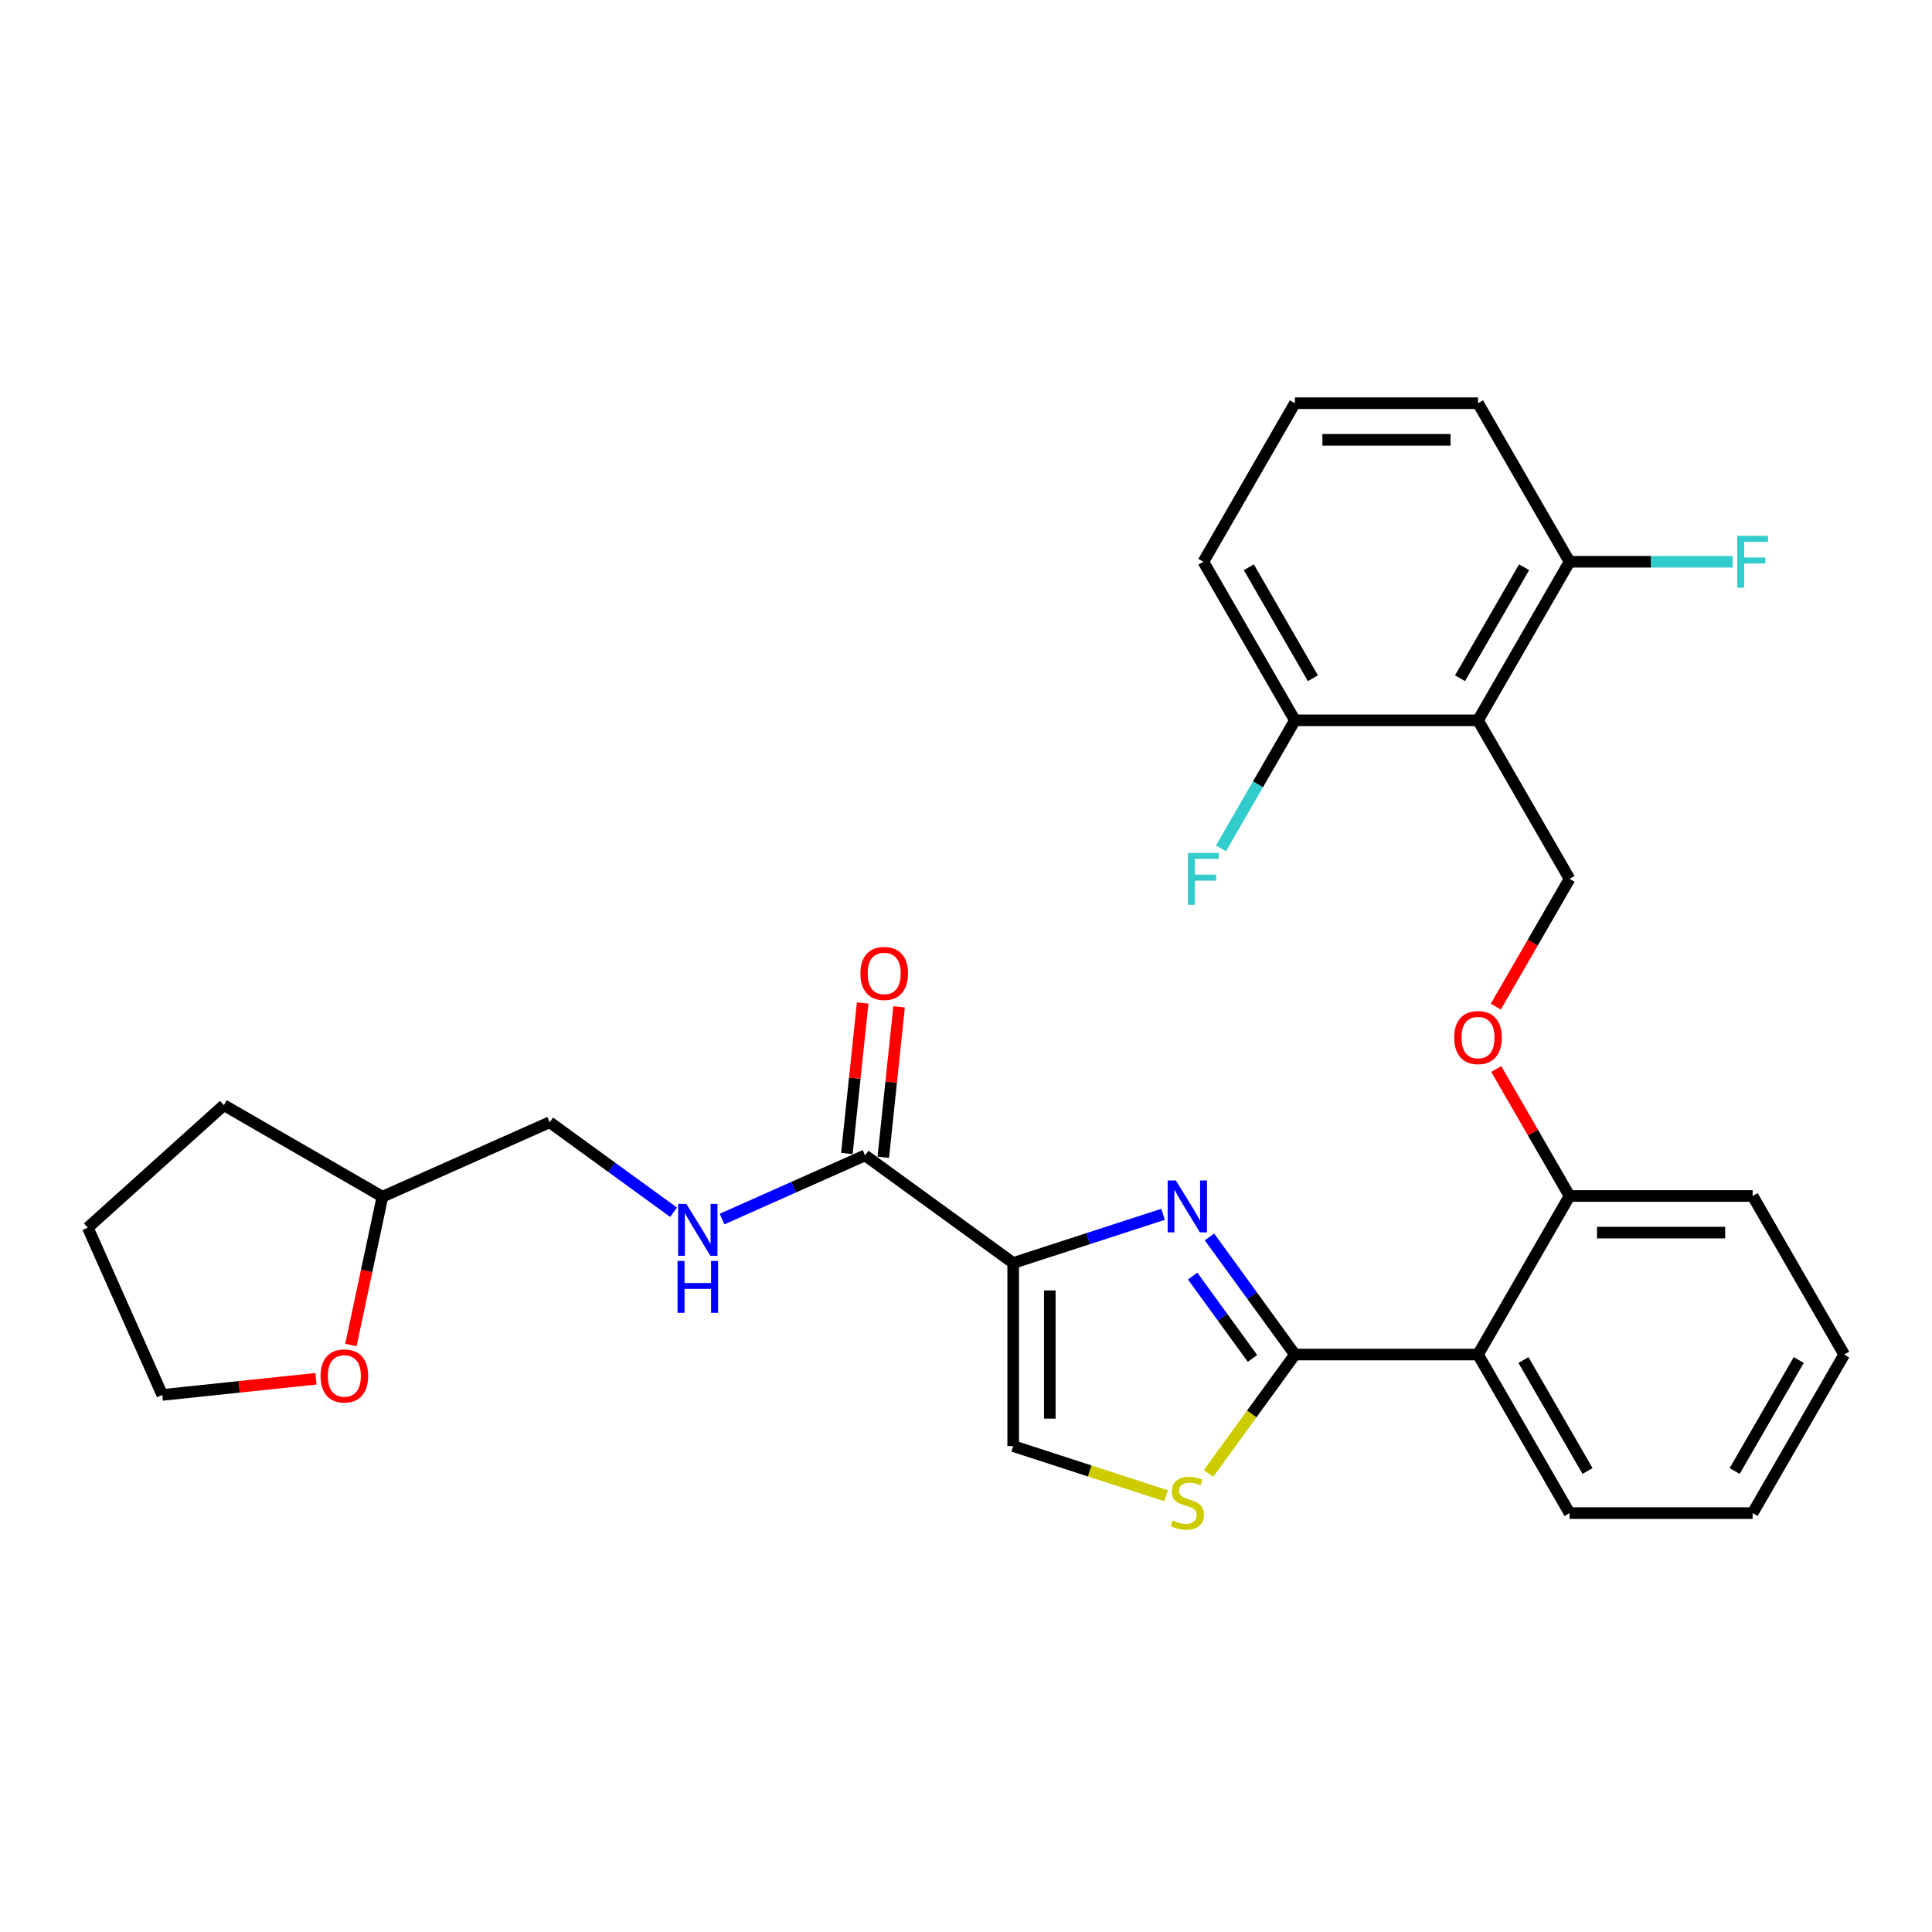 <?xml version='1.0' encoding='iso-8859-1'?>
<svg version='1.1' baseProfile='full'
              xmlns='http://www.w3.org/2000/svg'
                      xmlns:rdkit='http://www.rdkit.org/xml'
                      xmlns:xlink='http://www.w3.org/1999/xlink'
                  xml:space='preserve'
width='1000px' height='1000px' viewBox='0 0 1000 1000'>
<!-- END OF HEADER -->
<rect style='opacity:1.0;fill:#FFFFFF;stroke:none' width='1000' height='1000' x='0' y='0'> </rect>
<path class='bond-0' d='M 602.003,628.52 L 563.213,641.123' style='fill:none;fill-rule:evenodd;stroke:#0000FF;stroke-width:6px;stroke-linecap:butt;stroke-linejoin:miter;stroke-opacity:1' />
<path class='bond-0' d='M 563.213,641.123 L 524.423,653.727' style='fill:none;fill-rule:evenodd;stroke:#000000;stroke-width:6px;stroke-linecap:butt;stroke-linejoin:miter;stroke-opacity:1' />
<path class='bond-1' d='M 626.021,640.231 L 648.136,670.67' style='fill:none;fill-rule:evenodd;stroke:#0000FF;stroke-width:6px;stroke-linecap:butt;stroke-linejoin:miter;stroke-opacity:1' />
<path class='bond-1' d='M 648.136,670.67 L 670.251,701.109' style='fill:none;fill-rule:evenodd;stroke:#000000;stroke-width:6px;stroke-linecap:butt;stroke-linejoin:miter;stroke-opacity:1' />
<path class='bond-1' d='M 617.322,660.503 L 632.803,681.81' style='fill:none;fill-rule:evenodd;stroke:#0000FF;stroke-width:6px;stroke-linecap:butt;stroke-linejoin:miter;stroke-opacity:1' />
<path class='bond-1' d='M 632.803,681.81 L 648.283,703.118' style='fill:none;fill-rule:evenodd;stroke:#000000;stroke-width:6px;stroke-linecap:butt;stroke-linejoin:miter;stroke-opacity:1' />
<path class='bond-5' d='M 524.423,653.727 L 447.757,598.026' style='fill:none;fill-rule:evenodd;stroke:#000000;stroke-width:6px;stroke-linecap:butt;stroke-linejoin:miter;stroke-opacity:1' />
<path class='bond-6' d='M 524.423,653.727 L 524.423,748.492' style='fill:none;fill-rule:evenodd;stroke:#000000;stroke-width:6px;stroke-linecap:butt;stroke-linejoin:miter;stroke-opacity:1' />
<path class='bond-6' d='M 543.376,667.942 L 543.376,734.277' style='fill:none;fill-rule:evenodd;stroke:#000000;stroke-width:6px;stroke-linecap:butt;stroke-linejoin:miter;stroke-opacity:1' />
<path class='bond-2' d='M 670.251,701.109 L 765.016,701.109' style='fill:none;fill-rule:evenodd;stroke:#000000;stroke-width:6px;stroke-linecap:butt;stroke-linejoin:miter;stroke-opacity:1' />
<path class='bond-3' d='M 670.251,701.109 L 647.888,731.89' style='fill:none;fill-rule:evenodd;stroke:#000000;stroke-width:6px;stroke-linecap:butt;stroke-linejoin:miter;stroke-opacity:1' />
<path class='bond-3' d='M 647.888,731.89 L 625.524,762.671' style='fill:none;fill-rule:evenodd;stroke:#CCCC00;stroke-width:6px;stroke-linecap:butt;stroke-linejoin:miter;stroke-opacity:1' />
<path class='bond-9' d='M 765.016,701.109 L 812.398,619.041' style='fill:none;fill-rule:evenodd;stroke:#000000;stroke-width:6px;stroke-linecap:butt;stroke-linejoin:miter;stroke-opacity:1' />
<path class='bond-19' d='M 765.016,701.109 L 812.398,783.178' style='fill:none;fill-rule:evenodd;stroke:#000000;stroke-width:6px;stroke-linecap:butt;stroke-linejoin:miter;stroke-opacity:1' />
<path class='bond-19' d='M 788.537,703.943 L 821.705,761.391' style='fill:none;fill-rule:evenodd;stroke:#000000;stroke-width:6px;stroke-linecap:butt;stroke-linejoin:miter;stroke-opacity:1' />
<path class='bond-29' d='M 603.576,774.21 L 564,761.351' style='fill:none;fill-rule:evenodd;stroke:#CCCC00;stroke-width:6px;stroke-linecap:butt;stroke-linejoin:miter;stroke-opacity:1' />
<path class='bond-29' d='M 564,761.351 L 524.423,748.492' style='fill:none;fill-rule:evenodd;stroke:#000000;stroke-width:6px;stroke-linecap:butt;stroke-linejoin:miter;stroke-opacity:1' />
<path class='bond-4' d='M 765.016,372.835 L 812.398,454.903' style='fill:none;fill-rule:evenodd;stroke:#000000;stroke-width:6px;stroke-linecap:butt;stroke-linejoin:miter;stroke-opacity:1' />
<path class='bond-11' d='M 765.016,372.835 L 812.398,290.766' style='fill:none;fill-rule:evenodd;stroke:#000000;stroke-width:6px;stroke-linecap:butt;stroke-linejoin:miter;stroke-opacity:1' />
<path class='bond-11' d='M 755.71,351.048 L 788.877,293.6' style='fill:none;fill-rule:evenodd;stroke:#000000;stroke-width:6px;stroke-linecap:butt;stroke-linejoin:miter;stroke-opacity:1' />
<path class='bond-12' d='M 765.016,372.835 L 670.251,372.835' style='fill:none;fill-rule:evenodd;stroke:#000000;stroke-width:6px;stroke-linecap:butt;stroke-linejoin:miter;stroke-opacity:1' />
<path class='bond-8' d='M 447.757,598.026 L 410.745,614.505' style='fill:none;fill-rule:evenodd;stroke:#000000;stroke-width:6px;stroke-linecap:butt;stroke-linejoin:miter;stroke-opacity:1' />
<path class='bond-8' d='M 410.745,614.505 L 373.732,630.984' style='fill:none;fill-rule:evenodd;stroke:#0000FF;stroke-width:6px;stroke-linecap:butt;stroke-linejoin:miter;stroke-opacity:1' />
<path class='bond-13' d='M 457.182,599.016 L 461.275,560.071' style='fill:none;fill-rule:evenodd;stroke:#000000;stroke-width:6px;stroke-linecap:butt;stroke-linejoin:miter;stroke-opacity:1' />
<path class='bond-13' d='M 461.275,560.071 L 465.368,521.127' style='fill:none;fill-rule:evenodd;stroke:#FF0000;stroke-width:6px;stroke-linecap:butt;stroke-linejoin:miter;stroke-opacity:1' />
<path class='bond-13' d='M 438.333,597.035 L 442.426,558.09' style='fill:none;fill-rule:evenodd;stroke:#000000;stroke-width:6px;stroke-linecap:butt;stroke-linejoin:miter;stroke-opacity:1' />
<path class='bond-13' d='M 442.426,558.09 L 446.519,519.146' style='fill:none;fill-rule:evenodd;stroke:#FF0000;stroke-width:6px;stroke-linecap:butt;stroke-linejoin:miter;stroke-opacity:1' />
<path class='bond-7' d='M 812.398,454.903 L 793.309,487.968' style='fill:none;fill-rule:evenodd;stroke:#000000;stroke-width:6px;stroke-linecap:butt;stroke-linejoin:miter;stroke-opacity:1' />
<path class='bond-7' d='M 793.309,487.968 L 774.219,521.032' style='fill:none;fill-rule:evenodd;stroke:#FF0000;stroke-width:6px;stroke-linecap:butt;stroke-linejoin:miter;stroke-opacity:1' />
<path class='bond-15' d='M 348.638,627.454 L 316.579,604.161' style='fill:none;fill-rule:evenodd;stroke:#0000FF;stroke-width:6px;stroke-linecap:butt;stroke-linejoin:miter;stroke-opacity:1' />
<path class='bond-15' d='M 316.579,604.161 L 284.519,580.869' style='fill:none;fill-rule:evenodd;stroke:#000000;stroke-width:6px;stroke-linecap:butt;stroke-linejoin:miter;stroke-opacity:1' />
<path class='bond-10' d='M 812.398,619.041 L 793.429,586.184' style='fill:none;fill-rule:evenodd;stroke:#000000;stroke-width:6px;stroke-linecap:butt;stroke-linejoin:miter;stroke-opacity:1' />
<path class='bond-10' d='M 793.429,586.184 L 774.459,553.328' style='fill:none;fill-rule:evenodd;stroke:#FF0000;stroke-width:6px;stroke-linecap:butt;stroke-linejoin:miter;stroke-opacity:1' />
<path class='bond-24' d='M 812.398,619.041 L 907.163,619.041' style='fill:none;fill-rule:evenodd;stroke:#000000;stroke-width:6px;stroke-linecap:butt;stroke-linejoin:miter;stroke-opacity:1' />
<path class='bond-24' d='M 826.613,637.993 L 892.948,637.993' style='fill:none;fill-rule:evenodd;stroke:#000000;stroke-width:6px;stroke-linecap:butt;stroke-linejoin:miter;stroke-opacity:1' />
<path class='bond-17' d='M 812.398,290.766 L 854.607,290.766' style='fill:none;fill-rule:evenodd;stroke:#000000;stroke-width:6px;stroke-linecap:butt;stroke-linejoin:miter;stroke-opacity:1' />
<path class='bond-17' d='M 854.607,290.766 L 896.815,290.766' style='fill:none;fill-rule:evenodd;stroke:#33CCCC;stroke-width:6px;stroke-linecap:butt;stroke-linejoin:miter;stroke-opacity:1' />
<path class='bond-22' d='M 812.398,290.766 L 765.016,208.697' style='fill:none;fill-rule:evenodd;stroke:#000000;stroke-width:6px;stroke-linecap:butt;stroke-linejoin:miter;stroke-opacity:1' />
<path class='bond-16' d='M 670.251,372.835 L 651.118,405.975' style='fill:none;fill-rule:evenodd;stroke:#000000;stroke-width:6px;stroke-linecap:butt;stroke-linejoin:miter;stroke-opacity:1' />
<path class='bond-16' d='M 651.118,405.975 L 631.984,439.115' style='fill:none;fill-rule:evenodd;stroke:#33CCCC;stroke-width:6px;stroke-linecap:butt;stroke-linejoin:miter;stroke-opacity:1' />
<path class='bond-21' d='M 670.251,372.835 L 622.869,290.766' style='fill:none;fill-rule:evenodd;stroke:#000000;stroke-width:6px;stroke-linecap:butt;stroke-linejoin:miter;stroke-opacity:1' />
<path class='bond-21' d='M 679.558,351.048 L 646.39,293.6' style='fill:none;fill-rule:evenodd;stroke:#000000;stroke-width:6px;stroke-linecap:butt;stroke-linejoin:miter;stroke-opacity:1' />
<path class='bond-14' d='M 181.632,696.167 L 189.79,657.79' style='fill:none;fill-rule:evenodd;stroke:#FF0000;stroke-width:6px;stroke-linecap:butt;stroke-linejoin:miter;stroke-opacity:1' />
<path class='bond-14' d='M 189.79,657.79 L 197.947,619.413' style='fill:none;fill-rule:evenodd;stroke:#000000;stroke-width:6px;stroke-linecap:butt;stroke-linejoin:miter;stroke-opacity:1' />
<path class='bond-23' d='M 163.556,713.65 L 123.777,717.831' style='fill:none;fill-rule:evenodd;stroke:#FF0000;stroke-width:6px;stroke-linecap:butt;stroke-linejoin:miter;stroke-opacity:1' />
<path class='bond-23' d='M 123.777,717.831 L 83.999,722.012' style='fill:none;fill-rule:evenodd;stroke:#000000;stroke-width:6px;stroke-linecap:butt;stroke-linejoin:miter;stroke-opacity:1' />
<path class='bond-18' d='M 284.519,580.869 L 197.947,619.413' style='fill:none;fill-rule:evenodd;stroke:#000000;stroke-width:6px;stroke-linecap:butt;stroke-linejoin:miter;stroke-opacity:1' />
<path class='bond-25' d='M 197.947,619.413 L 115.878,572.03' style='fill:none;fill-rule:evenodd;stroke:#000000;stroke-width:6px;stroke-linecap:butt;stroke-linejoin:miter;stroke-opacity:1' />
<path class='bond-26' d='M 812.398,783.178 L 907.163,783.178' style='fill:none;fill-rule:evenodd;stroke:#000000;stroke-width:6px;stroke-linecap:butt;stroke-linejoin:miter;stroke-opacity:1' />
<path class='bond-20' d='M 670.251,208.697 L 765.016,208.697' style='fill:none;fill-rule:evenodd;stroke:#000000;stroke-width:6px;stroke-linecap:butt;stroke-linejoin:miter;stroke-opacity:1' />
<path class='bond-20' d='M 684.466,227.65 L 750.801,227.65' style='fill:none;fill-rule:evenodd;stroke:#000000;stroke-width:6px;stroke-linecap:butt;stroke-linejoin:miter;stroke-opacity:1' />
<path class='bond-32' d='M 670.251,208.697 L 622.869,290.766' style='fill:none;fill-rule:evenodd;stroke:#000000;stroke-width:6px;stroke-linecap:butt;stroke-linejoin:miter;stroke-opacity:1' />
<path class='bond-31' d='M 83.999,722.012 L 45.455,635.44' style='fill:none;fill-rule:evenodd;stroke:#000000;stroke-width:6px;stroke-linecap:butt;stroke-linejoin:miter;stroke-opacity:1' />
<path class='bond-28' d='M 907.163,619.041 L 954.545,701.109' style='fill:none;fill-rule:evenodd;stroke:#000000;stroke-width:6px;stroke-linecap:butt;stroke-linejoin:miter;stroke-opacity:1' />
<path class='bond-27' d='M 115.878,572.03 L 45.455,635.44' style='fill:none;fill-rule:evenodd;stroke:#000000;stroke-width:6px;stroke-linecap:butt;stroke-linejoin:miter;stroke-opacity:1' />
<path class='bond-30' d='M 907.163,783.178 L 954.545,701.109' style='fill:none;fill-rule:evenodd;stroke:#000000;stroke-width:6px;stroke-linecap:butt;stroke-linejoin:miter;stroke-opacity:1' />
<path class='bond-30' d='M 897.857,761.391 L 931.024,703.943' style='fill:none;fill-rule:evenodd;stroke:#000000;stroke-width:6px;stroke-linecap:butt;stroke-linejoin:miter;stroke-opacity:1' />
<path  class='atom-0' d='M 608.618 611.024
L 617.412 625.239
Q 618.284 626.641, 619.686 629.181
Q 621.089 631.721, 621.165 631.872
L 621.165 611.024
L 624.728 611.024
L 624.728 637.862
L 621.051 637.862
L 611.612 622.32
Q 610.513 620.501, 609.338 618.416
Q 608.201 616.331, 607.86 615.687
L 607.86 637.862
L 604.372 637.862
L 604.372 611.024
L 608.618 611.024
' fill='#0000FF'/>
<path  class='atom-4' d='M 606.969 786.987
Q 607.272 787.1, 608.523 787.631
Q 609.774 788.162, 611.138 788.503
Q 612.541 788.806, 613.906 788.806
Q 616.445 788.806, 617.924 787.593
Q 619.402 786.342, 619.402 784.182
Q 619.402 782.703, 618.644 781.793
Q 617.924 780.884, 616.786 780.391
Q 615.649 779.898, 613.754 779.33
Q 611.366 778.609, 609.925 777.927
Q 608.523 777.245, 607.5 775.804
Q 606.514 774.364, 606.514 771.938
Q 606.514 768.564, 608.788 766.48
Q 611.101 764.395, 615.649 764.395
Q 618.758 764.395, 622.283 765.873
L 621.411 768.792
Q 618.189 767.465, 615.763 767.465
Q 613.147 767.465, 611.707 768.564
Q 610.267 769.626, 610.305 771.483
Q 610.305 772.924, 611.025 773.795
Q 611.783 774.667, 612.844 775.16
Q 613.944 775.653, 615.763 776.221
Q 618.189 776.979, 619.629 777.738
Q 621.07 778.496, 622.093 780.05
Q 623.155 781.566, 623.155 784.182
Q 623.155 787.896, 620.653 789.905
Q 618.189 791.876, 614.057 791.876
Q 611.669 791.876, 609.85 791.346
Q 608.068 790.853, 605.945 789.981
L 606.969 786.987
' fill='#CCCC00'/>
<path  class='atom-9' d='M 355.253 623.151
L 364.047 637.366
Q 364.919 638.768, 366.321 641.308
Q 367.724 643.848, 367.8 643.999
L 367.8 623.151
L 371.363 623.151
L 371.363 649.988
L 367.686 649.988
L 358.248 634.447
Q 357.148 632.628, 355.973 630.543
Q 354.836 628.458, 354.495 627.814
L 354.495 649.988
L 351.008 649.988
L 351.008 623.151
L 355.253 623.151
' fill='#0000FF'/>
<path  class='atom-9' d='M 350.685 652.672
L 354.324 652.672
L 354.324 664.082
L 368.046 664.082
L 368.046 652.672
L 371.685 652.672
L 371.685 679.51
L 368.046 679.51
L 368.046 667.114
L 354.324 667.114
L 354.324 679.51
L 350.685 679.51
L 350.685 652.672
' fill='#0000FF'/>
<path  class='atom-11' d='M 752.697 537.048
Q 752.697 530.604, 755.881 527.003
Q 759.065 523.402, 765.016 523.402
Q 770.967 523.402, 774.151 527.003
Q 777.335 530.604, 777.335 537.048
Q 777.335 543.568, 774.113 547.282
Q 770.891 550.959, 765.016 550.959
Q 759.103 550.959, 755.881 547.282
Q 752.697 543.605, 752.697 537.048
M 765.016 547.927
Q 769.11 547.927, 771.308 545.197
Q 773.545 542.43, 773.545 537.048
Q 773.545 531.779, 771.308 529.125
Q 769.11 526.434, 765.016 526.434
Q 760.922 526.434, 758.686 529.087
Q 756.487 531.741, 756.487 537.048
Q 756.487 542.468, 758.686 545.197
Q 760.922 547.927, 765.016 547.927
' fill='#FF0000'/>
<path  class='atom-14' d='M 445.343 503.856
Q 445.343 497.412, 448.527 493.811
Q 451.712 490.21, 457.663 490.21
Q 463.614 490.21, 466.798 493.811
Q 469.982 497.412, 469.982 503.856
Q 469.982 510.376, 466.76 514.09
Q 463.538 517.767, 457.663 517.767
Q 451.749 517.767, 448.527 514.09
Q 445.343 510.413, 445.343 503.856
M 457.663 514.735
Q 461.757 514.735, 463.955 512.006
Q 466.192 509.238, 466.192 503.856
Q 466.192 498.587, 463.955 495.933
Q 461.757 493.242, 457.663 493.242
Q 453.569 493.242, 451.332 495.896
Q 449.134 498.549, 449.134 503.856
Q 449.134 509.276, 451.332 512.006
Q 453.569 514.735, 457.663 514.735
' fill='#FF0000'/>
<path  class='atom-15' d='M 165.925 712.182
Q 165.925 705.738, 169.109 702.137
Q 172.293 698.536, 178.244 698.536
Q 184.196 698.536, 187.38 702.137
Q 190.564 705.738, 190.564 712.182
Q 190.564 718.702, 187.342 722.417
Q 184.12 726.094, 178.244 726.094
Q 172.331 726.094, 169.109 722.417
Q 165.925 718.74, 165.925 712.182
M 178.244 723.061
Q 182.338 723.061, 184.537 720.332
Q 186.773 717.565, 186.773 712.182
Q 186.773 706.914, 184.537 704.26
Q 182.338 701.569, 178.244 701.569
Q 174.151 701.569, 171.914 704.222
Q 169.716 706.876, 169.716 712.182
Q 169.716 717.603, 171.914 720.332
Q 174.151 723.061, 178.244 723.061
' fill='#FF0000'/>
<path  class='atom-17' d='M 614.89 441.485
L 630.848 441.485
L 630.848 444.555
L 618.491 444.555
L 618.491 452.705
L 629.484 452.705
L 629.484 455.813
L 618.491 455.813
L 618.491 468.322
L 614.89 468.322
L 614.89 441.485
' fill='#33CCCC'/>
<path  class='atom-18' d='M 899.184 277.347
L 915.142 277.347
L 915.142 280.418
L 902.785 280.418
L 902.785 288.567
L 913.778 288.567
L 913.778 291.676
L 902.785 291.676
L 902.785 304.185
L 899.184 304.185
L 899.184 277.347
' fill='#33CCCC'/>
</svg>
